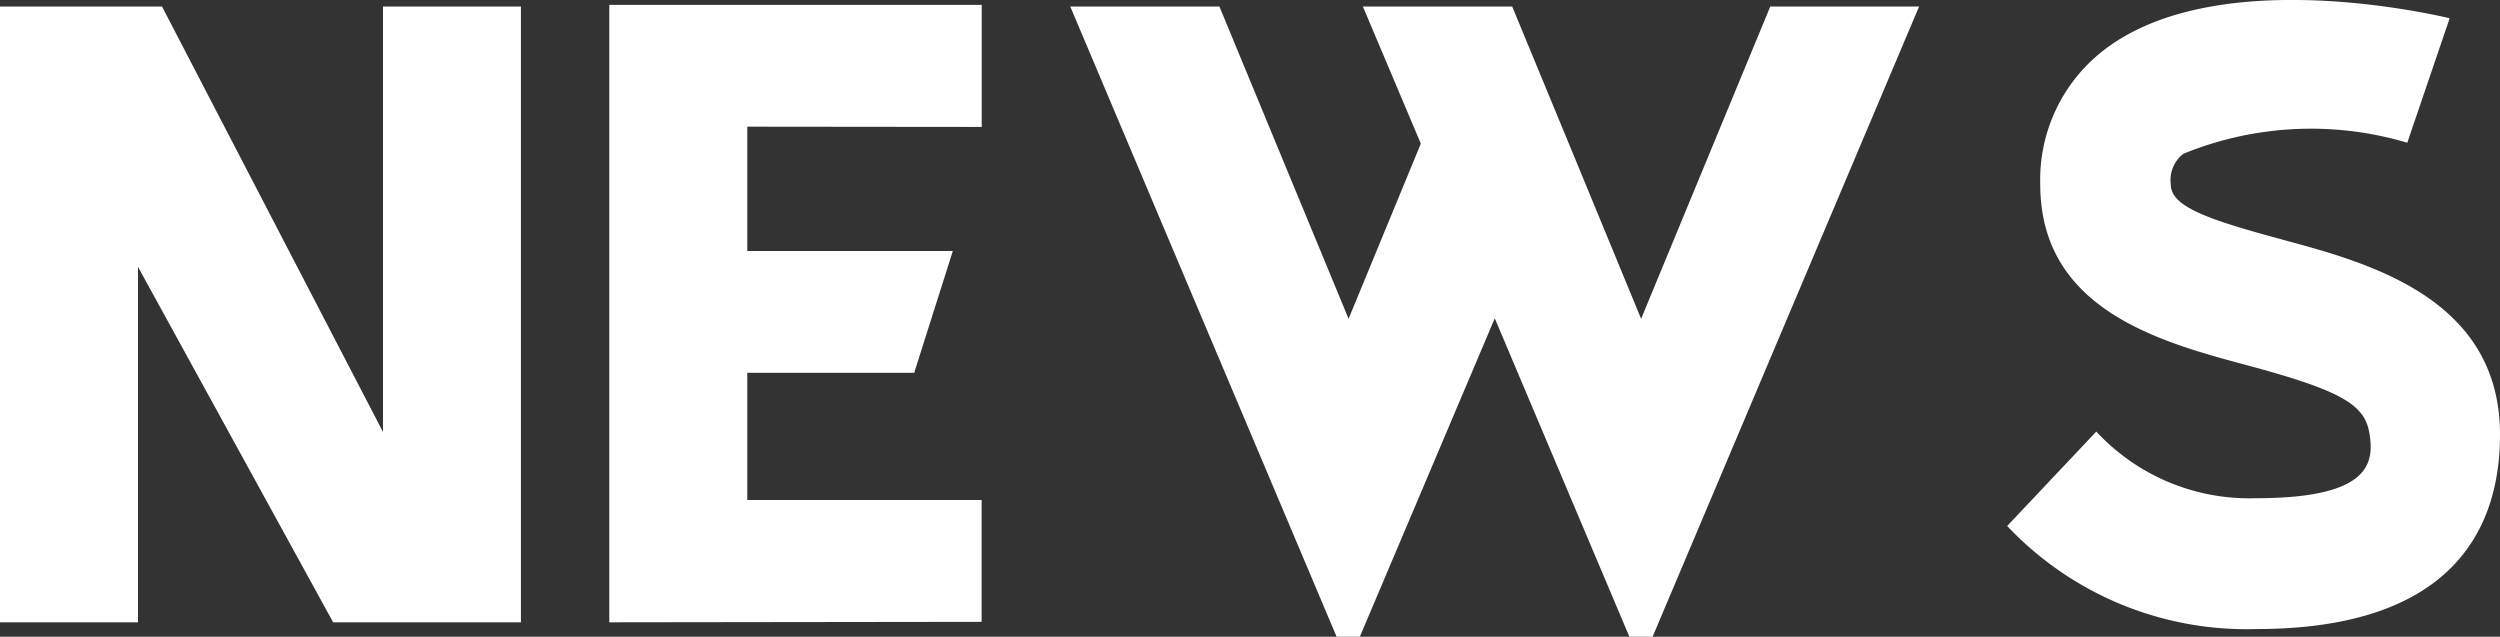 <svg xmlns="http://www.w3.org/2000/svg" width="31.142" height="7.932" viewBox="0 0 31.142 7.932">
  <rect x="0" y="0" width="31.142" height="7.932" fill="#333333" stroke="none"/>
  <path id="パス_3869" data-name="パス 3869" d="M5.321-7.671v5.3l-2.753-5.3H.55V0H2.269V-4.428L4.7,0H7.039V-7.671Zm7.458,1.5V-7.691H8.14V0l4.638-.006V-1.524H9.859V-3.108h2.079l.481-1.517H9.859V-6.174Zm9.823-1.5-1.609,3.89-.9-2.182-.706-1.708H17.527l.722,1.708-.9,2.182-1.609-3.89H13.882L17.2.18l0,0v0h.289L19.17-3.787,20.847.18l0,0v0h.289l3.32-7.851Zm6.368,2.9c-.954-.256-1.379-.415-1.379-.685a.414.414,0,0,1,.156-.38,4.2,4.2,0,0,1,2.79-.138l.528-1.551c-.493-.114-3.015-.629-4.33.415a2.038,2.038,0,0,0-.77,1.654c0,1.562,1.493,1.964,2.584,2.256,1.207.324,1.464.5,1.519.86s0,.794-1.413.794a2.6,2.6,0,0,1-1.992-.83L25.553-1.2a4.1,4.1,0,0,0,3.1,1.284c2.512,0,3.039-1.316,3.039-2.42C31.693-4.039,30.054-4.479,28.97-4.77Z" transform="translate(-0.55 7.752)" fill="#fff"/>
</svg>
